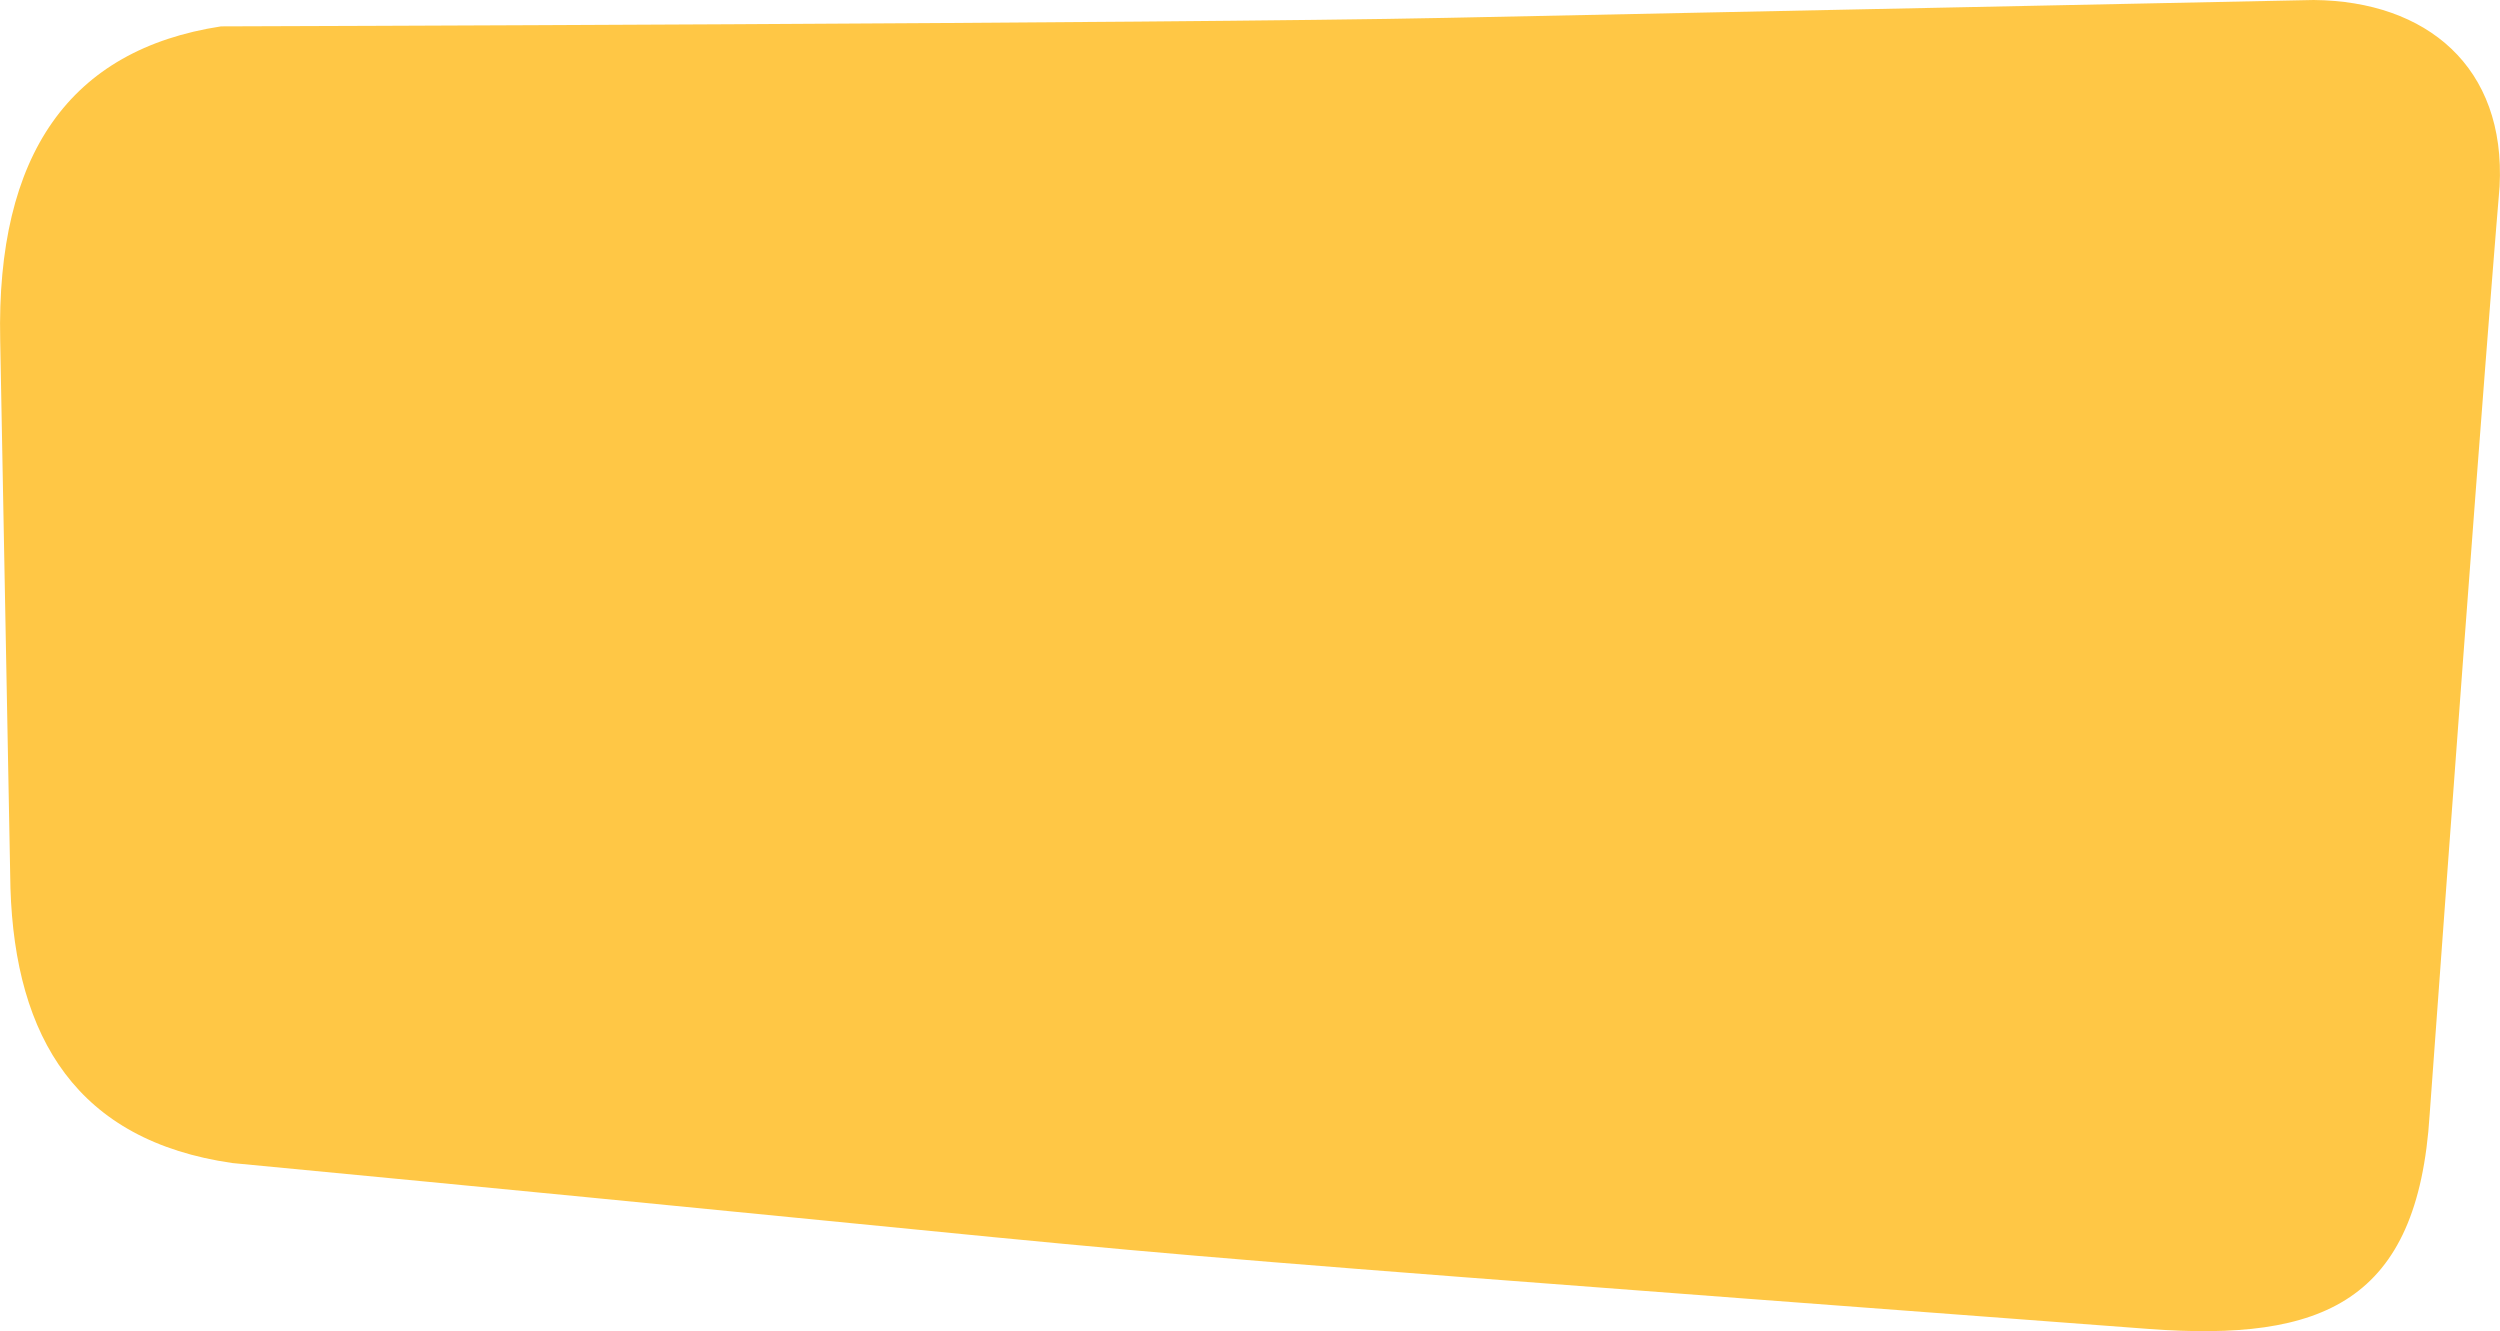 <?xml version="1.0" encoding="UTF-8"?> <svg xmlns="http://www.w3.org/2000/svg" xmlns:xlink="http://www.w3.org/1999/xlink" xmlns:xodm="http://www.corel.com/coreldraw/odm/2003" xml:space="preserve" width="60.762mm" height="32.353mm" version="1.1" style="shape-rendering:geometricPrecision; text-rendering:geometricPrecision; image-rendering:optimizeQuality; fill-rule:evenodd; clip-rule:evenodd" viewBox="0 0 373.5 198.87"> <defs> <style type="text/css"> .fil0 {fill:#FFC745} </style> </defs> <g id="Слой_x0020_1">  <path class="fil0" d="M321.1 198.55c25.88,1.9 40.13,-3.96 41.89,-32.04 8.07,-111.18 10.45,-138.64 10.45,-138.64 0.95,-17.87 -10.89,-27.72 -27.78,-27.87 -86.46,1.78 -129.68,2.67 -129.68,2.67 -41.21,0.85 -182.96,1.27 -182.96,1.27 -22.59,3.47 -33.59,19.1 -32.99,46.89 1.02,54.57 1.53,81.86 1.53,81.86 0.71,22.43 10,37.74 33.16,41.07 168.6,16.08 93.05,10.24 286.38,24.79z"></path> </g> </svg> 